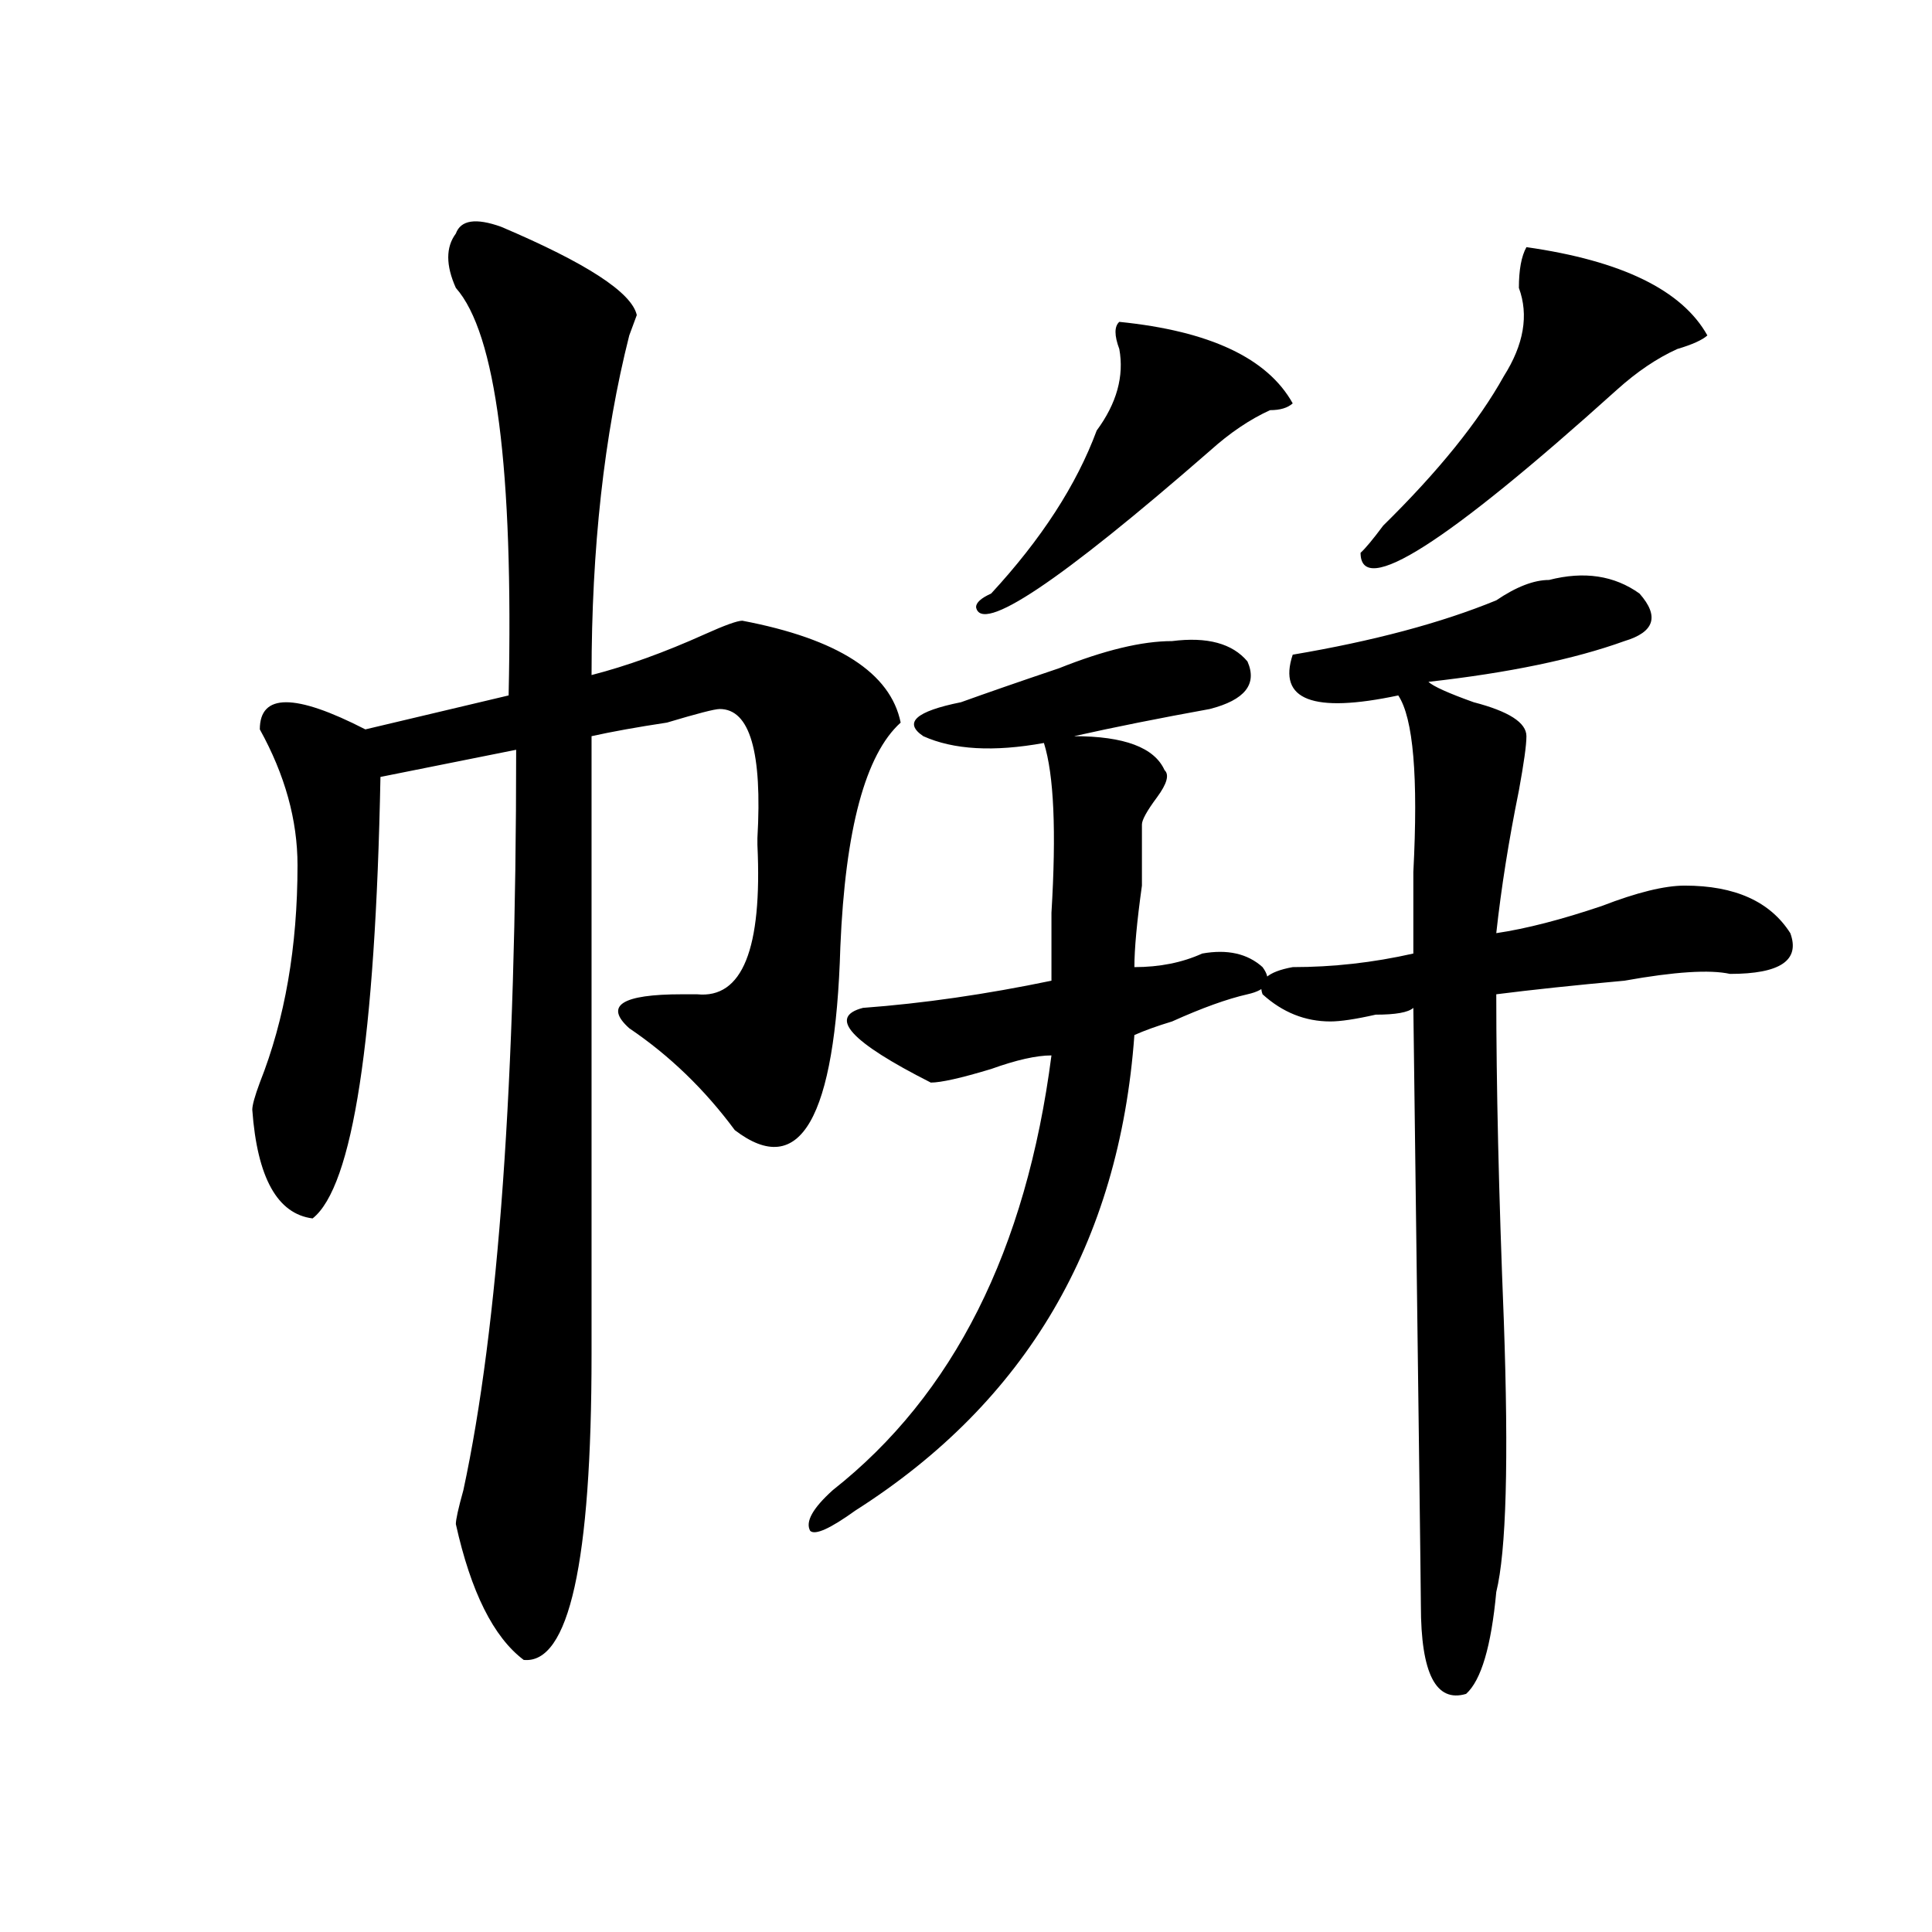 <?xml version="1.0" encoding="utf-8"?>
<!-- Generator: Adobe Illustrator 16.0.0, SVG Export Plug-In . SVG Version: 6.00 Build 0)  -->
<!DOCTYPE svg PUBLIC "-//W3C//DTD SVG 1.1//EN" "http://www.w3.org/Graphics/SVG/1.1/DTD/svg11.dtd">
<svg version="1.1" id="图层_1" xmlns="http://www.w3.org/2000/svg" xmlns:xlink="http://www.w3.org/1999/xlink" x="0px" y="0px"
	 width="1000px" height="1000px" viewBox="0 0 1000 1000" enable-background="new 0 0 1000 1000" xml:space="preserve">
<path d="M259.359,117.375c44.206,18.786,67.62,34.003,70.242,45.703l-3.902,10.547c-13.049,51.581-19.512,110.192-19.512,175.781
	c18.17-4.669,37.682-11.7,58.535-21.094c10.365-4.669,16.89-7.031,19.512-7.031c49.389,9.394,76.705,26.972,81.949,52.734
	c-18.231,16.425-28.658,55.097-31.219,116.016c-2.622,89.099-20.854,120.739-54.633,94.922
	c-15.609-21.094-33.841-38.672-54.633-52.734c-13.049-11.7-3.902-17.578,27.316-17.578c2.561,0,5.183,0,7.805,0
	c23.414,2.362,33.779-23.401,31.219-77.344v-3.516c2.561-44.495-3.902-66.797-19.512-66.797c-2.622,0-11.707,2.362-27.316,7.031
	c-15.609,2.362-28.658,4.724-39.023,7.031c0,72.675,0,179.297,0,319.922c0,107.775-11.707,160.51-35.121,158.203
	c-15.609-11.756-27.316-35.156-35.121-70.313c0-2.308,1.28-8.185,3.902-17.578c18.17-84.375,27.316-212.091,27.316-383.203
	l-70.242,14.063c-2.622,135.956-14.329,212.146-35.121,228.516c-18.231-2.308-28.658-21.094-31.219-56.25
	c0-2.308,1.28-7.031,3.902-14.063c12.987-32.794,19.512-70.313,19.512-112.5c0-23.401-6.524-46.856-19.512-70.313
	c0-18.731,18.17-18.731,54.633,0l74.145-17.578c2.561-117.169-6.524-187.481-27.316-210.938c-5.244-11.7-5.244-21.094,0-28.125
	C238.506,113.859,246.311,112.706,259.359,117.375z M626.18,366.984c-26.036,4.724-49.45,9.394-70.242,14.063
	c25.975,0,41.584,5.878,46.828,17.578c2.561,2.362,1.28,7.031-3.902,14.063c-5.244,7.031-7.805,11.755-7.805,14.063
	c0,4.724,0,15.271,0,31.641c-2.622,18.786-3.902,32.849-3.902,42.188c12.987,0,24.694-2.308,35.121-7.031
	c12.987-2.308,23.414,0,31.219,7.031c5.183,7.031,2.561,11.755-7.805,14.063c-10.427,2.362-23.414,7.031-39.023,14.063
	c-7.805,2.362-14.329,4.724-19.512,7.031c-7.805,107.831-55.975,189.844-144.387,246.094c-13.049,9.394-20.854,12.909-23.414,10.547
	c-2.622-4.669,1.28-11.7,11.707-21.094c62.438-49.219,100.119-124.2,113.168-225c-7.805,0-18.231,2.362-31.219,7.031
	c-15.609,4.724-26.036,7.031-31.219,7.031c-41.646-21.094-53.353-33.948-35.121-38.672c31.219-2.308,63.718-7.031,97.559-14.063
	c0-9.339,0-21.094,0-35.156c2.561-42.188,1.28-71.466-3.902-87.891c-26.036,4.724-46.828,3.516-62.438-3.516
	c-10.427-7.031-3.902-12.854,19.512-17.578c12.987-4.669,29.877-10.547,50.73-17.578c23.414-9.339,42.926-14.063,58.535-14.063
	c18.17-2.308,31.219,1.208,39.023,10.547C650.874,354.13,644.35,362.315,626.18,366.984z M579.352,166.594
	c46.828,4.724,76.705,18.786,89.754,42.188c-2.622,2.362-6.524,3.516-11.707,3.516c-10.427,4.724-20.854,11.755-31.219,21.094
	c-78.047,68.005-118.412,94.922-120.973,80.859c0-2.308,2.561-4.669,7.805-7.031c25.975-28.125,44.206-56.25,54.633-84.375
	c10.365-14.063,14.268-28.125,11.707-42.188C576.729,173.625,576.729,168.956,579.352,166.594z M801.785,300.188
	c18.17-4.669,33.779-2.308,46.828,7.031c10.365,11.755,7.805,19.94-7.805,24.609c-26.036,9.394-59.877,16.425-101.461,21.094
	c2.561,2.362,10.365,5.878,23.414,10.547c18.17,4.724,27.316,10.547,27.316,17.578c0,4.724-1.342,14.063-3.902,28.125
	c-5.244,25.817-9.146,50.427-11.707,73.828c15.609-2.308,33.779-7.031,54.633-14.063c18.17-7.031,32.499-10.547,42.926-10.547
	c25.975,0,44.206,8.239,54.633,24.609c5.183,14.063-5.244,21.094-31.219,21.094c-10.427-2.308-28.658-1.153-54.633,3.516
	c-26.036,2.362-48.17,4.724-66.34,7.031c0,46.911,1.28,103.161,3.902,168.75c2.561,72.675,1.28,119.531-3.902,140.625
	c-2.622,28.125-7.805,45.703-15.609,52.734c-15.609,4.669-23.414-10.547-23.414-45.703c0-7.031-1.342-110.138-3.902-309.375
	c-2.622,2.362-9.146,3.516-19.512,3.516c-10.427,2.362-18.231,3.516-23.414,3.516c-13.049,0-24.756-4.669-35.121-14.063
	c-2.622-7.031,2.561-11.7,15.609-14.063c20.792,0,41.584-2.308,62.438-7.031c0-11.7,0-25.763,0-42.188
	c2.561-49.219,0-79.651-7.805-91.406c-44.268,9.394-62.438,2.362-54.633-21.094c41.584-7.031,76.705-16.37,105.363-28.125
	C784.834,303.703,793.98,300.188,801.785,300.188z M790.078,127.922c49.389,7.031,80.607,22.302,93.656,45.703
	c-2.622,2.362-7.805,4.724-15.609,7.031c-10.427,4.724-20.854,11.755-31.219,21.094c-88.474,79.706-132.68,107.831-132.68,84.375
	c2.561-2.308,6.463-7.031,11.707-14.063c28.597-28.125,49.389-53.888,62.438-77.344c10.365-16.37,12.987-31.641,7.805-45.703
	C786.176,139.677,787.456,132.646,790.078,127.922z"/>
</svg>
